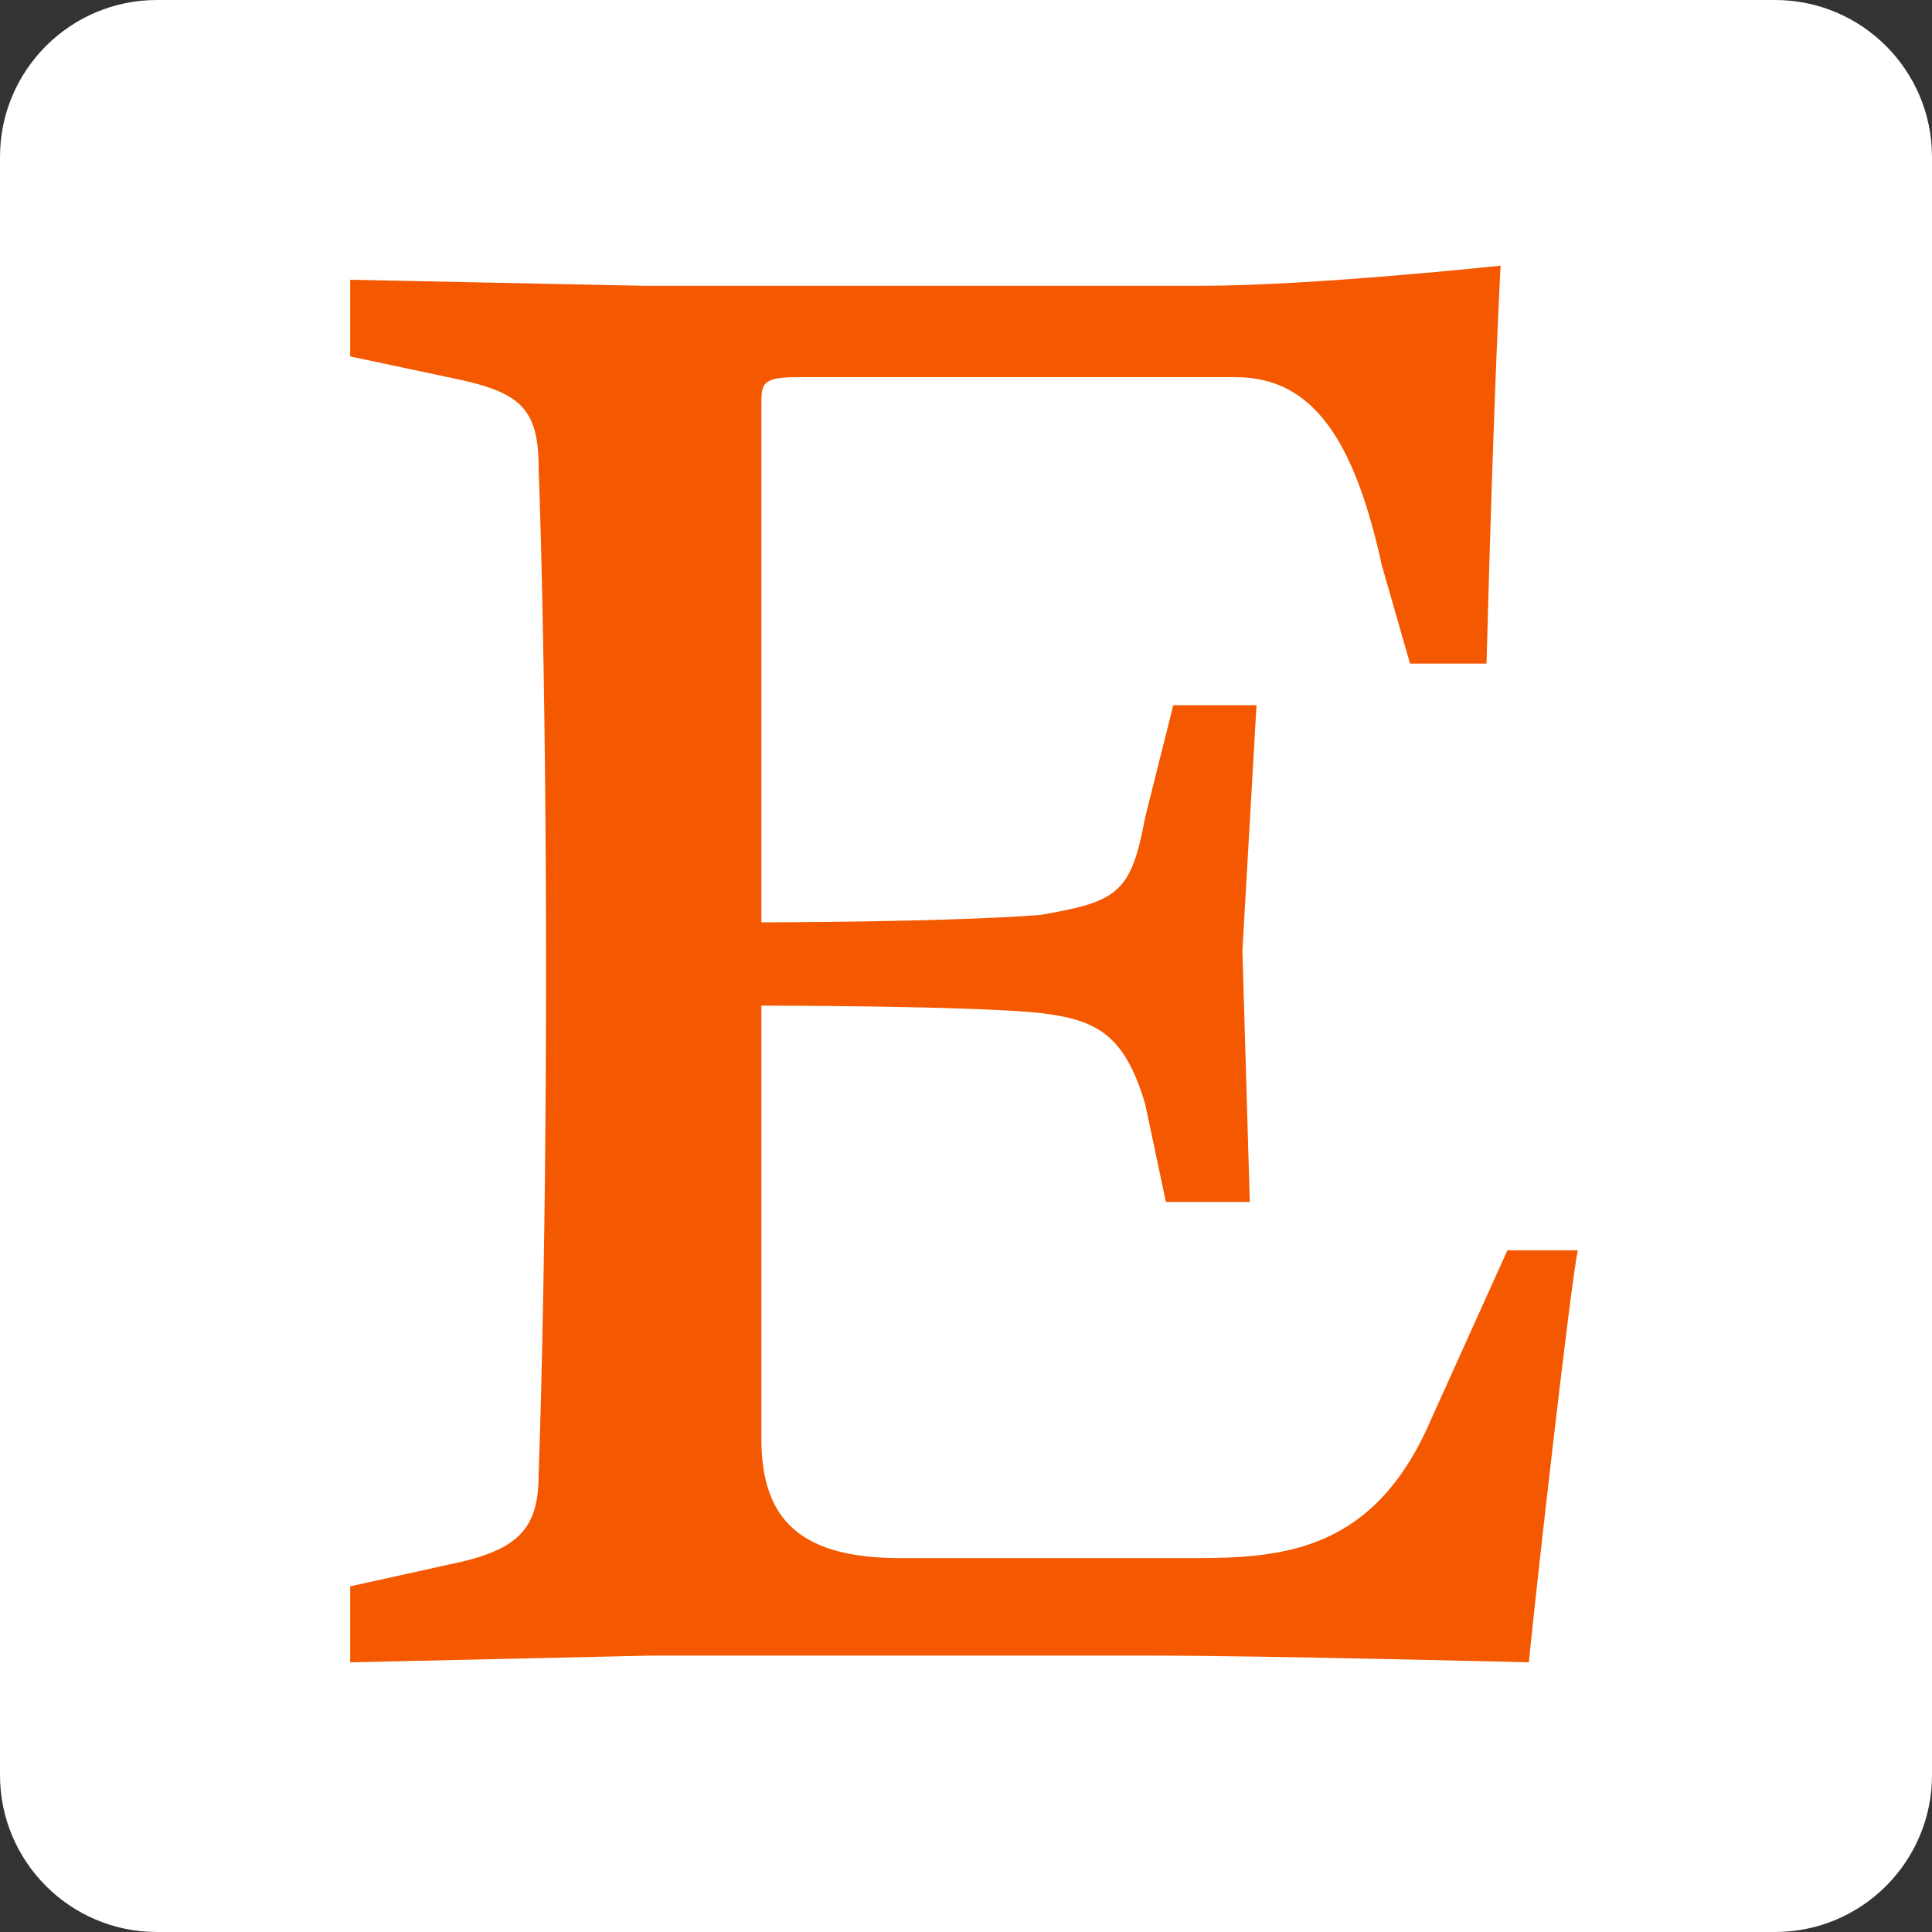 <svg width="480" height="480" viewBox="0 0 480 480" fill="none" xmlns="http://www.w3.org/2000/svg">
<rect x="0" y="0" width="480" height="480" fill="#333333" stroke="none"/>
<path d="M441 0H39C17.461 0 0 17.461 0 39V441C0 462.539 17.461 480 39 480H441C462.539 480 480 462.539 480 441V39C480 17.461 462.539 0 441 0Z" fill="white"/>
<path d="M189.164 100.734V229.155C189.164 229.155 234.327 229.155 258.497 227.316C277.505 223.982 281.004 222.144 284.502 203.099L291.5 175.204H312.171L308.673 236.166L310.507 298.623H289.665L284.502 274.234C279.34 256.878 272.342 253.351 258.497 251.684C241.175 249.845 189.164 249.845 189.164 249.845V357.554C189.164 378.266 199.66 387.115 223.831 387.115H296.662C319.169 387.115 341.654 385.277 355.67 352.381L374.507 310.636H392C390.165 319.314 381.504 395.793 379.84 413C379.84 413 314.006 411.333 286.337 411.333H161.495L87 413V394.126L111.17 388.782C128.664 385.277 133.826 380.104 133.826 366.232C133.826 366.232 135.661 319.314 135.661 241.146C135.661 163.17 133.826 116.231 133.826 116.231C133.826 100.691 128.664 97.186 111.17 93.68L87 88.55V69.505L159.831 71.002H298.497C326.166 71.002 372.821 66 372.821 66C372.821 66 371.157 95.391 369.323 164.859H350.315L343.318 140.47C336.491 109.241 326.145 93.702 306.987 93.702H197.996C189.164 93.723 189.164 95.391 189.164 100.734Z" fill="#F45800"/>
</svg>
